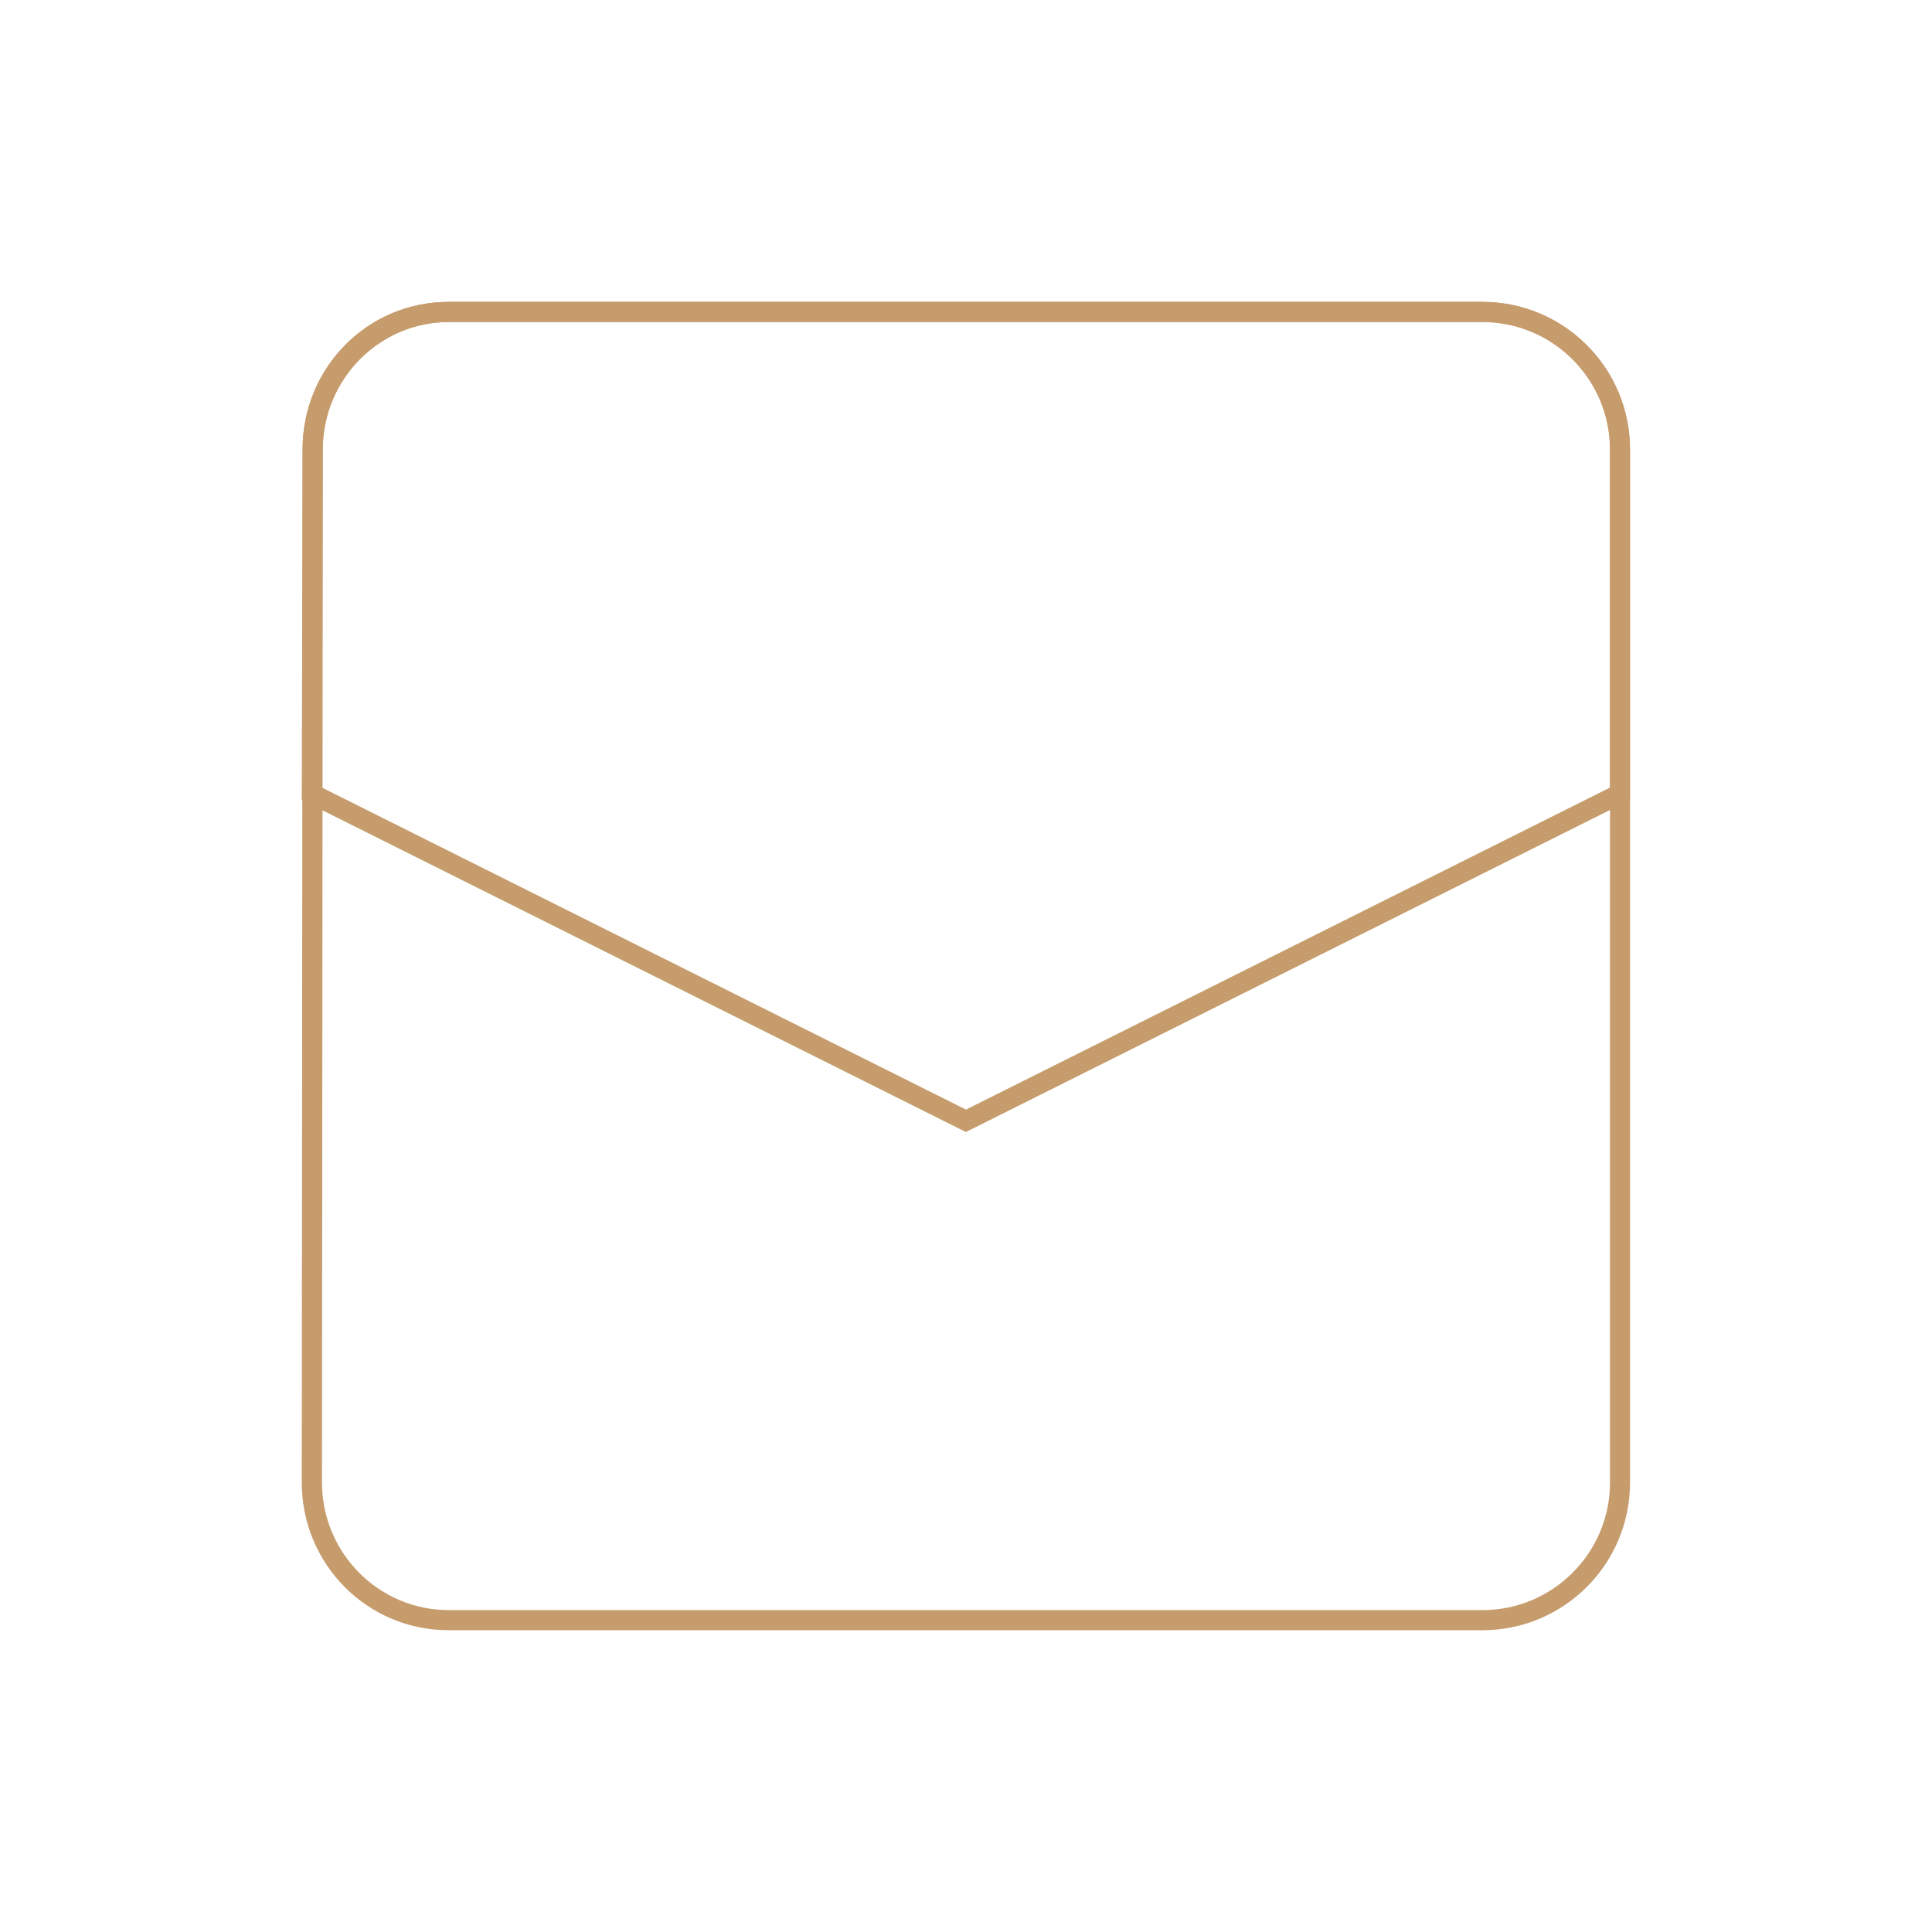 <?xml version="1.0" encoding="UTF-8"?>
<svg id="Layer_3" xmlns="http://www.w3.org/2000/svg" baseProfile="tiny" version="1.2" viewBox="0 0 192 192">
  <!-- Generator: Adobe Illustrator 29.7.1, SVG Export Plug-In . SVG Version: 2.1.1 Build 8)  -->
  <path d="M147.33,32c6.98,0,12.67,5.68,12.67,12.67v102.67c0,6.98-5.68,12.67-12.67,12.67H44.59c-6.94,0-12.59-5.68-12.59-12.67l.08-102.67c0-6.98,5.62-12.67,12.52-12.67h102.74M147.33,30H44.59c-8.1,0-14.52,6.57-14.52,14.67l-.08,102.67c0,8.1,6.5,14.67,14.59,14.67h102.74c8.1,0,14.67-6.57,14.67-14.67V44.67c0-8.1-6.57-14.67-14.67-14.67h0Z" fill="#c69c6d"/>
  <path d="M147.33,32c6.98,0,12.67,5.68,12.67,12.67v33.6l-64,32-64-32,.07-33.6c0-6.98,5.62-12.67,12.52-12.67h102.74M147.33,30H44.59c-8.1,0-14.52,6.57-14.52,14.67l-.08,34.83,66,33,66-33v-34.83c0-8.1-6.57-14.67-14.67-14.67h0Z" fill="#c69c6d"/>
</svg>